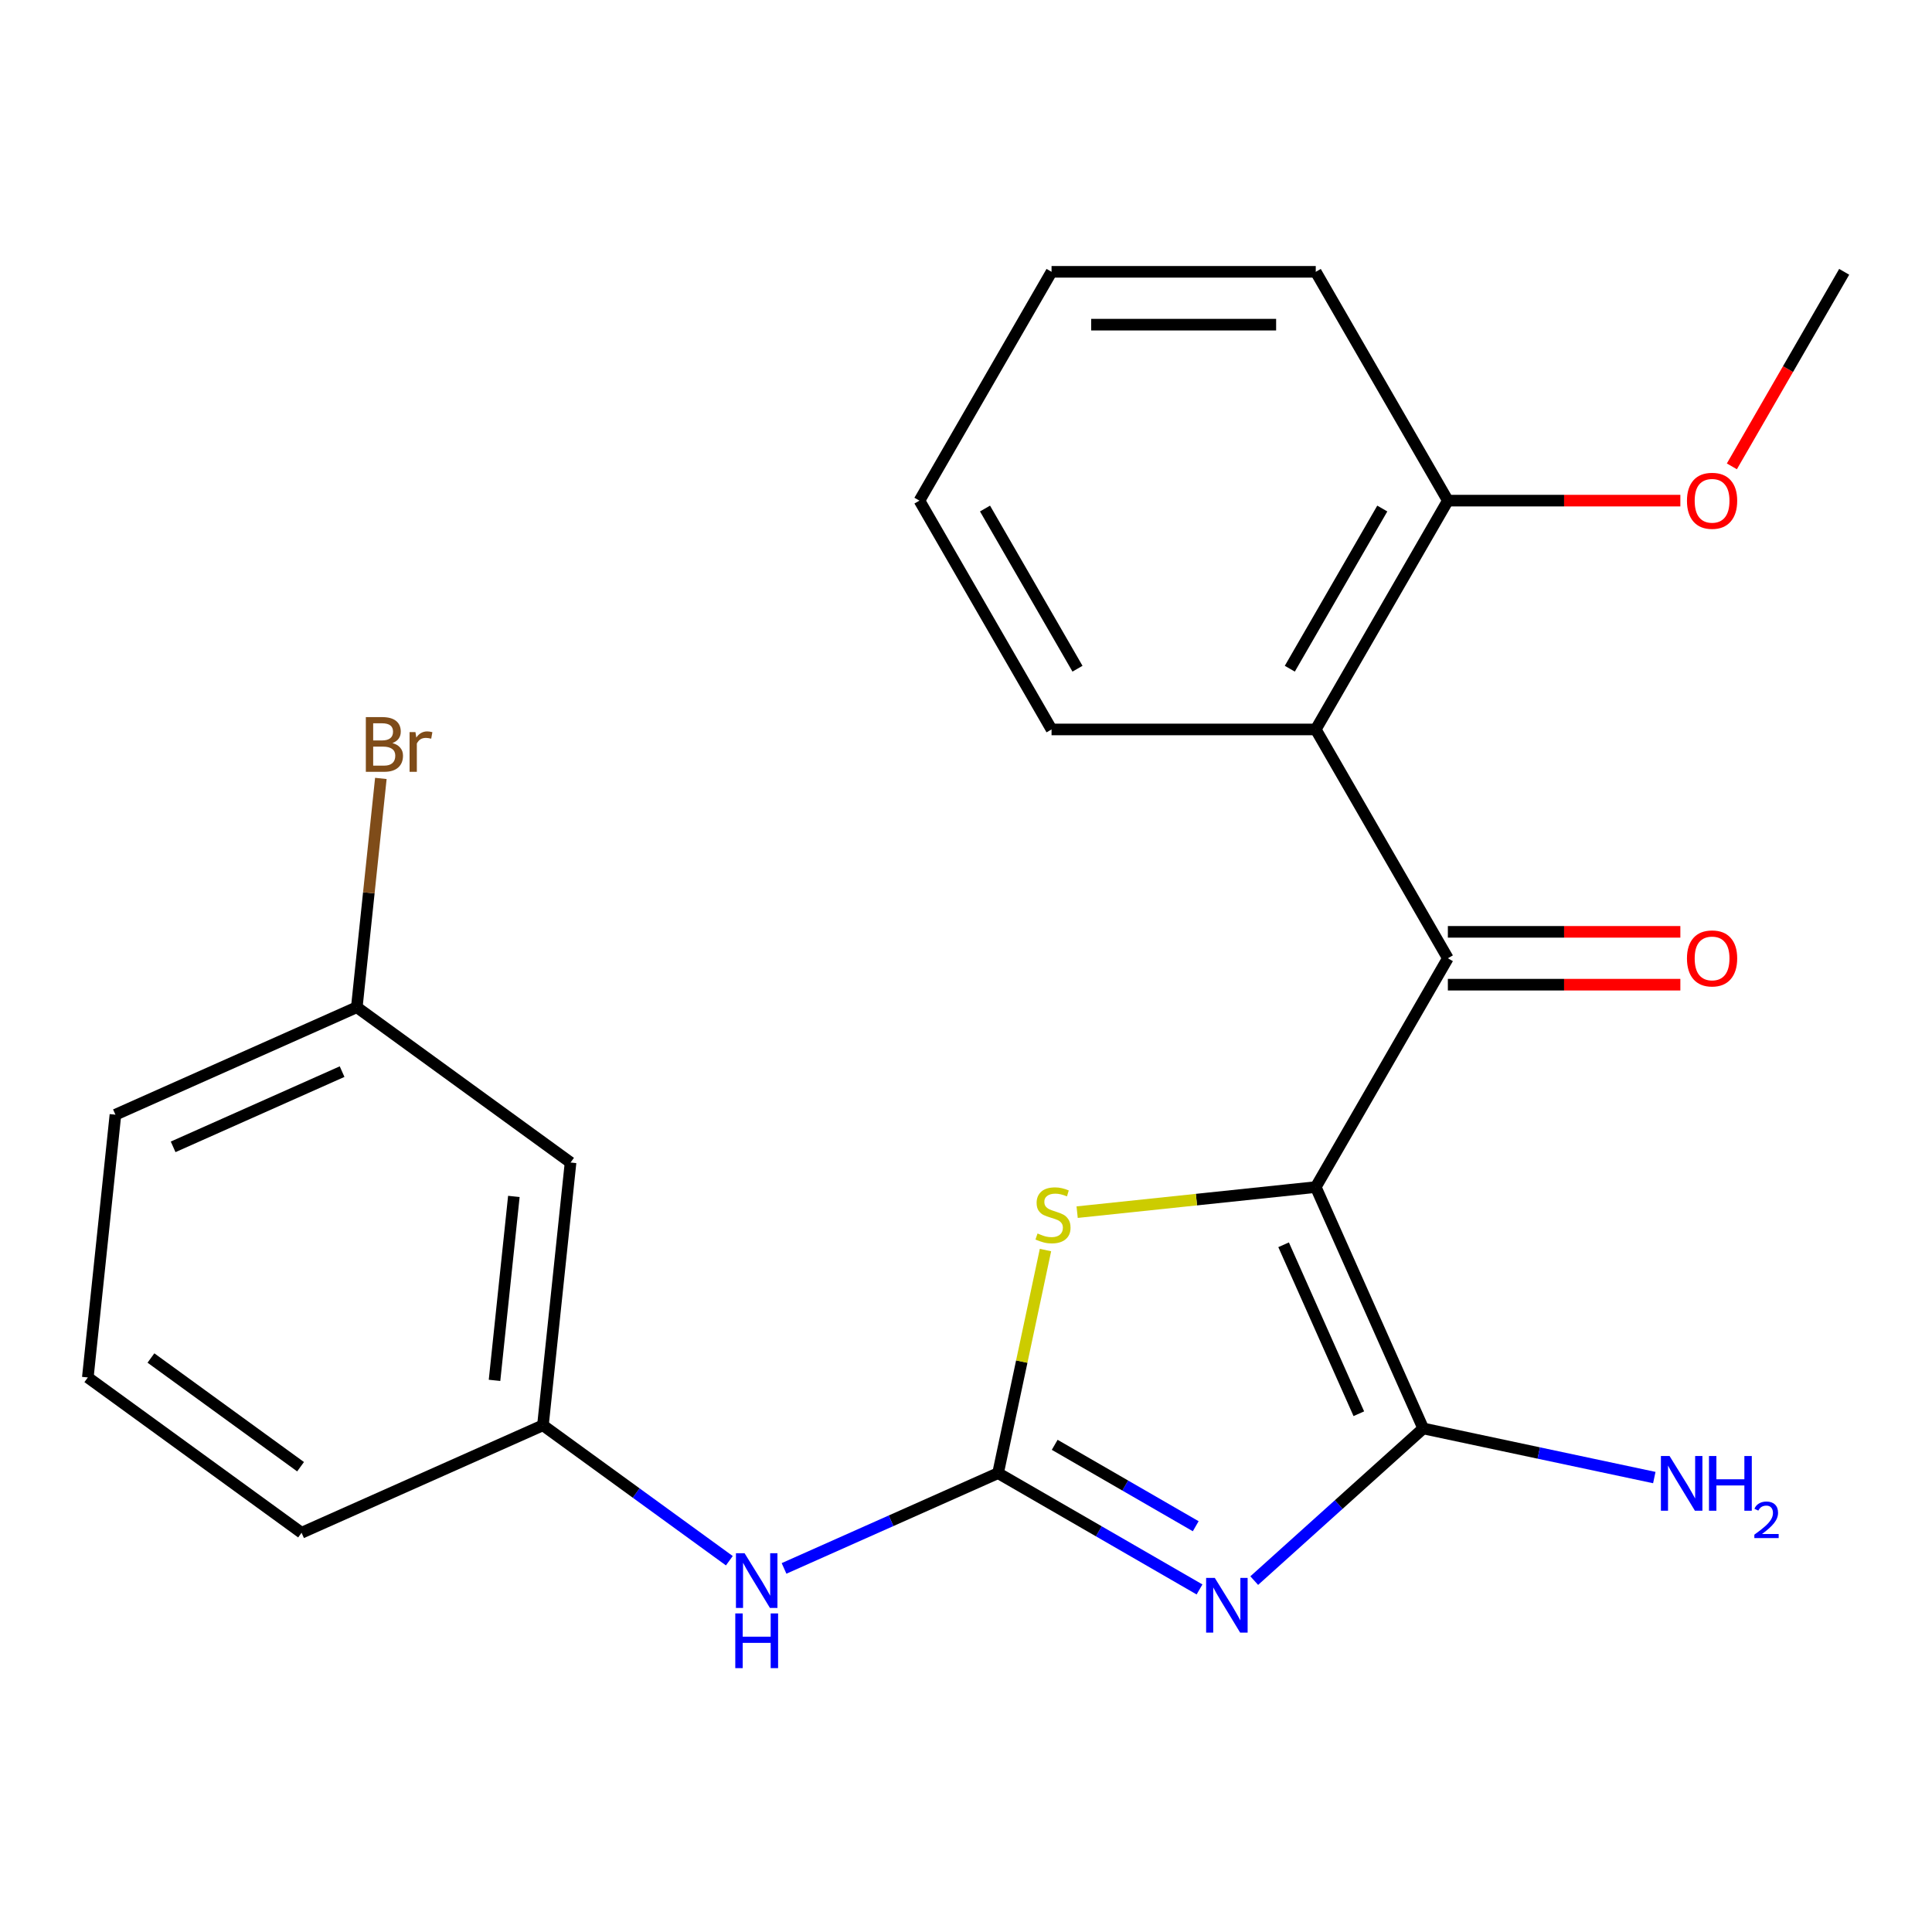 <?xml version='1.0' encoding='iso-8859-1'?>
<svg version='1.1' baseProfile='full'
              xmlns='http://www.w3.org/2000/svg'
                      xmlns:rdkit='http://www.rdkit.org/xml'
                      xmlns:xlink='http://www.w3.org/1999/xlink'
                  xml:space='preserve'
width='1000px' height='1000px' viewBox='0 0 1000 1000'>
<!-- END OF HEADER -->
<rect style='opacity:1.0;fill:#FFFFFF;stroke:none' width='1000' height='1000' x='0' y='0'> </rect>
<path class='bond-1' d='M 681.034,614.429 L 736.658,739.361' style='fill:none;fill-rule:evenodd;stroke:#000000;stroke-width:6px;stroke-linecap:butt;stroke-linejoin:miter;stroke-opacity:1' />
<path class='bond-1' d='M 664.391,644.293 L 703.328,731.746' style='fill:none;fill-rule:evenodd;stroke:#000000;stroke-width:6px;stroke-linecap:butt;stroke-linejoin:miter;stroke-opacity:1' />
<path class='bond-3' d='M 681.034,614.429 L 749.412,495.995' style='fill:none;fill-rule:evenodd;stroke:#000000;stroke-width:6px;stroke-linecap:butt;stroke-linejoin:miter;stroke-opacity:1' />
<path class='bond-4' d='M 681.034,614.429 L 619.28,620.919' style='fill:none;fill-rule:evenodd;stroke:#000000;stroke-width:6px;stroke-linecap:butt;stroke-linejoin:miter;stroke-opacity:1' />
<path class='bond-4' d='M 619.28,620.919 L 557.527,627.41' style='fill:none;fill-rule:evenodd;stroke:#CCCC00;stroke-width:6px;stroke-linecap:butt;stroke-linejoin:miter;stroke-opacity:1' />
<path class='bond-0' d='M 649.187,818.12 L 692.923,778.74' style='fill:none;fill-rule:evenodd;stroke:#0000FF;stroke-width:6px;stroke-linecap:butt;stroke-linejoin:miter;stroke-opacity:1' />
<path class='bond-0' d='M 692.923,778.74 L 736.658,739.361' style='fill:none;fill-rule:evenodd;stroke:#000000;stroke-width:6px;stroke-linecap:butt;stroke-linejoin:miter;stroke-opacity:1' />
<path class='bond-23' d='M 620.87,822.694 L 568.732,792.592' style='fill:none;fill-rule:evenodd;stroke:#0000FF;stroke-width:6px;stroke-linecap:butt;stroke-linejoin:miter;stroke-opacity:1' />
<path class='bond-23' d='M 568.732,792.592 L 516.595,762.491' style='fill:none;fill-rule:evenodd;stroke:#000000;stroke-width:6px;stroke-linecap:butt;stroke-linejoin:miter;stroke-opacity:1' />
<path class='bond-23' d='M 618.904,789.976 L 582.408,768.905' style='fill:none;fill-rule:evenodd;stroke:#0000FF;stroke-width:6px;stroke-linecap:butt;stroke-linejoin:miter;stroke-opacity:1' />
<path class='bond-23' d='M 582.408,768.905 L 545.912,747.834' style='fill:none;fill-rule:evenodd;stroke:#000000;stroke-width:6px;stroke-linecap:butt;stroke-linejoin:miter;stroke-opacity:1' />
<path class='bond-9' d='M 736.658,739.361 L 796.462,752.073' style='fill:none;fill-rule:evenodd;stroke:#000000;stroke-width:6px;stroke-linecap:butt;stroke-linejoin:miter;stroke-opacity:1' />
<path class='bond-9' d='M 796.462,752.073 L 856.266,764.785' style='fill:none;fill-rule:evenodd;stroke:#0000FF;stroke-width:6px;stroke-linecap:butt;stroke-linejoin:miter;stroke-opacity:1' />
<path class='bond-2' d='M 516.595,762.491 L 528.866,704.756' style='fill:none;fill-rule:evenodd;stroke:#000000;stroke-width:6px;stroke-linecap:butt;stroke-linejoin:miter;stroke-opacity:1' />
<path class='bond-2' d='M 528.866,704.756 L 541.138,647.022' style='fill:none;fill-rule:evenodd;stroke:#CCCC00;stroke-width:6px;stroke-linecap:butt;stroke-linejoin:miter;stroke-opacity:1' />
<path class='bond-6' d='M 516.595,762.491 L 461.208,787.15' style='fill:none;fill-rule:evenodd;stroke:#000000;stroke-width:6px;stroke-linecap:butt;stroke-linejoin:miter;stroke-opacity:1' />
<path class='bond-6' d='M 461.208,787.15 L 405.821,811.81' style='fill:none;fill-rule:evenodd;stroke:#0000FF;stroke-width:6px;stroke-linecap:butt;stroke-linejoin:miter;stroke-opacity:1' />
<path class='bond-5' d='M 749.412,495.995 L 681.034,377.561' style='fill:none;fill-rule:evenodd;stroke:#000000;stroke-width:6px;stroke-linecap:butt;stroke-linejoin:miter;stroke-opacity:1' />
<path class='bond-7' d='M 749.412,509.67 L 809.58,509.67' style='fill:none;fill-rule:evenodd;stroke:#000000;stroke-width:6px;stroke-linecap:butt;stroke-linejoin:miter;stroke-opacity:1' />
<path class='bond-7' d='M 809.58,509.67 L 869.749,509.67' style='fill:none;fill-rule:evenodd;stroke:#FF0000;stroke-width:6px;stroke-linecap:butt;stroke-linejoin:miter;stroke-opacity:1' />
<path class='bond-7' d='M 749.412,482.319 L 809.58,482.319' style='fill:none;fill-rule:evenodd;stroke:#000000;stroke-width:6px;stroke-linecap:butt;stroke-linejoin:miter;stroke-opacity:1' />
<path class='bond-7' d='M 809.58,482.319 L 869.749,482.319' style='fill:none;fill-rule:evenodd;stroke:#FF0000;stroke-width:6px;stroke-linecap:butt;stroke-linejoin:miter;stroke-opacity:1' />
<path class='bond-8' d='M 681.034,377.561 L 749.412,259.127' style='fill:none;fill-rule:evenodd;stroke:#000000;stroke-width:6px;stroke-linecap:butt;stroke-linejoin:miter;stroke-opacity:1' />
<path class='bond-8' d='M 667.604,346.12 L 715.469,263.217' style='fill:none;fill-rule:evenodd;stroke:#000000;stroke-width:6px;stroke-linecap:butt;stroke-linejoin:miter;stroke-opacity:1' />
<path class='bond-15' d='M 681.034,377.561 L 544.279,377.561' style='fill:none;fill-rule:evenodd;stroke:#000000;stroke-width:6px;stroke-linecap:butt;stroke-linejoin:miter;stroke-opacity:1' />
<path class='bond-10' d='M 377.503,807.827 L 329.264,772.779' style='fill:none;fill-rule:evenodd;stroke:#0000FF;stroke-width:6px;stroke-linecap:butt;stroke-linejoin:miter;stroke-opacity:1' />
<path class='bond-10' d='M 329.264,772.779 L 281.025,737.731' style='fill:none;fill-rule:evenodd;stroke:#000000;stroke-width:6px;stroke-linecap:butt;stroke-linejoin:miter;stroke-opacity:1' />
<path class='bond-14' d='M 749.412,259.127 L 809.58,259.127' style='fill:none;fill-rule:evenodd;stroke:#000000;stroke-width:6px;stroke-linecap:butt;stroke-linejoin:miter;stroke-opacity:1' />
<path class='bond-14' d='M 809.58,259.127 L 869.749,259.127' style='fill:none;fill-rule:evenodd;stroke:#FF0000;stroke-width:6px;stroke-linecap:butt;stroke-linejoin:miter;stroke-opacity:1' />
<path class='bond-18' d='M 749.412,259.127 L 681.034,140.693' style='fill:none;fill-rule:evenodd;stroke:#000000;stroke-width:6px;stroke-linecap:butt;stroke-linejoin:miter;stroke-opacity:1' />
<path class='bond-11' d='M 281.025,737.731 L 295.319,601.725' style='fill:none;fill-rule:evenodd;stroke:#000000;stroke-width:6px;stroke-linecap:butt;stroke-linejoin:miter;stroke-opacity:1' />
<path class='bond-11' d='M 255.968,714.471 L 265.974,619.267' style='fill:none;fill-rule:evenodd;stroke:#000000;stroke-width:6px;stroke-linecap:butt;stroke-linejoin:miter;stroke-opacity:1' />
<path class='bond-17' d='M 281.025,737.731 L 156.092,793.355' style='fill:none;fill-rule:evenodd;stroke:#000000;stroke-width:6px;stroke-linecap:butt;stroke-linejoin:miter;stroke-opacity:1' />
<path class='bond-12' d='M 295.319,601.725 L 184.682,521.342' style='fill:none;fill-rule:evenodd;stroke:#000000;stroke-width:6px;stroke-linecap:butt;stroke-linejoin:miter;stroke-opacity:1' />
<path class='bond-13' d='M 184.682,521.342 L 190.905,462.128' style='fill:none;fill-rule:evenodd;stroke:#000000;stroke-width:6px;stroke-linecap:butt;stroke-linejoin:miter;stroke-opacity:1' />
<path class='bond-13' d='M 190.905,462.128 L 197.129,402.914' style='fill:none;fill-rule:evenodd;stroke:#7F4C19;stroke-width:6px;stroke-linecap:butt;stroke-linejoin:miter;stroke-opacity:1' />
<path class='bond-25' d='M 184.682,521.342 L 59.749,576.965' style='fill:none;fill-rule:evenodd;stroke:#000000;stroke-width:6px;stroke-linecap:butt;stroke-linejoin:miter;stroke-opacity:1' />
<path class='bond-25' d='M 177.067,554.672 L 89.614,593.608' style='fill:none;fill-rule:evenodd;stroke:#000000;stroke-width:6px;stroke-linecap:butt;stroke-linejoin:miter;stroke-opacity:1' />
<path class='bond-20' d='M 896.409,241.388 L 925.477,191.041' style='fill:none;fill-rule:evenodd;stroke:#FF0000;stroke-width:6px;stroke-linecap:butt;stroke-linejoin:miter;stroke-opacity:1' />
<path class='bond-20' d='M 925.477,191.041 L 954.545,140.693' style='fill:none;fill-rule:evenodd;stroke:#000000;stroke-width:6px;stroke-linecap:butt;stroke-linejoin:miter;stroke-opacity:1' />
<path class='bond-21' d='M 544.279,377.561 L 475.901,259.127' style='fill:none;fill-rule:evenodd;stroke:#000000;stroke-width:6px;stroke-linecap:butt;stroke-linejoin:miter;stroke-opacity:1' />
<path class='bond-21' d='M 557.709,346.12 L 509.844,263.217' style='fill:none;fill-rule:evenodd;stroke:#000000;stroke-width:6px;stroke-linecap:butt;stroke-linejoin:miter;stroke-opacity:1' />
<path class='bond-16' d='M 45.455,712.972 L 156.092,793.355' style='fill:none;fill-rule:evenodd;stroke:#000000;stroke-width:6px;stroke-linecap:butt;stroke-linejoin:miter;stroke-opacity:1' />
<path class='bond-16' d='M 78.127,702.902 L 155.573,759.17' style='fill:none;fill-rule:evenodd;stroke:#000000;stroke-width:6px;stroke-linecap:butt;stroke-linejoin:miter;stroke-opacity:1' />
<path class='bond-19' d='M 45.455,712.972 L 59.749,576.965' style='fill:none;fill-rule:evenodd;stroke:#000000;stroke-width:6px;stroke-linecap:butt;stroke-linejoin:miter;stroke-opacity:1' />
<path class='bond-24' d='M 681.034,140.693 L 544.279,140.693' style='fill:none;fill-rule:evenodd;stroke:#000000;stroke-width:6px;stroke-linecap:butt;stroke-linejoin:miter;stroke-opacity:1' />
<path class='bond-24' d='M 660.521,168.044 L 564.792,168.044' style='fill:none;fill-rule:evenodd;stroke:#000000;stroke-width:6px;stroke-linecap:butt;stroke-linejoin:miter;stroke-opacity:1' />
<path class='bond-22' d='M 475.901,259.127 L 544.279,140.693' style='fill:none;fill-rule:evenodd;stroke:#000000;stroke-width:6px;stroke-linecap:butt;stroke-linejoin:miter;stroke-opacity:1' />
<path  class='atom-1' d='M 628.769 816.708
L 638.049 831.708
Q 638.969 833.188, 640.449 835.868
Q 641.929 838.548, 642.009 838.708
L 642.009 816.708
L 645.769 816.708
L 645.769 845.028
L 641.889 845.028
L 631.929 828.628
Q 630.769 826.708, 629.529 824.508
Q 628.329 822.308, 627.969 821.628
L 627.969 845.028
L 624.289 845.028
L 624.289 816.708
L 628.769 816.708
' fill='#0000FF'/>
<path  class='atom-5' d='M 537.028 638.443
Q 537.348 638.563, 538.668 639.123
Q 539.988 639.683, 541.428 640.043
Q 542.908 640.363, 544.348 640.363
Q 547.028 640.363, 548.588 639.083
Q 550.148 637.763, 550.148 635.483
Q 550.148 633.923, 549.348 632.963
Q 548.588 632.003, 547.388 631.483
Q 546.188 630.963, 544.188 630.363
Q 541.668 629.603, 540.148 628.883
Q 538.668 628.163, 537.588 626.643
Q 536.548 625.123, 536.548 622.563
Q 536.548 619.003, 538.948 616.803
Q 541.388 614.603, 546.188 614.603
Q 549.468 614.603, 553.188 616.163
L 552.268 619.243
Q 548.868 617.843, 546.308 617.843
Q 543.548 617.843, 542.028 619.003
Q 540.508 620.123, 540.548 622.083
Q 540.548 623.603, 541.308 624.523
Q 542.108 625.443, 543.228 625.963
Q 544.388 626.483, 546.308 627.083
Q 548.868 627.883, 550.388 628.683
Q 551.908 629.483, 552.988 631.123
Q 554.108 632.723, 554.108 635.483
Q 554.108 639.403, 551.468 641.523
Q 548.868 643.603, 544.508 643.603
Q 541.988 643.603, 540.068 643.043
Q 538.188 642.523, 535.948 641.603
L 537.028 638.443
' fill='#CCCC00'/>
<path  class='atom-7' d='M 385.402 803.954
L 394.682 818.954
Q 395.602 820.434, 397.082 823.114
Q 398.562 825.794, 398.642 825.954
L 398.642 803.954
L 402.402 803.954
L 402.402 832.274
L 398.522 832.274
L 388.562 815.874
Q 387.402 813.954, 386.162 811.754
Q 384.962 809.554, 384.602 808.874
L 384.602 832.274
L 380.922 832.274
L 380.922 803.954
L 385.402 803.954
' fill='#0000FF'/>
<path  class='atom-7' d='M 380.582 835.106
L 384.422 835.106
L 384.422 847.146
L 398.902 847.146
L 398.902 835.106
L 402.742 835.106
L 402.742 863.426
L 398.902 863.426
L 398.902 850.346
L 384.422 850.346
L 384.422 863.426
L 380.582 863.426
L 380.582 835.106
' fill='#0000FF'/>
<path  class='atom-8' d='M 873.168 496.075
Q 873.168 489.275, 876.528 485.475
Q 879.888 481.675, 886.168 481.675
Q 892.448 481.675, 895.808 485.475
Q 899.168 489.275, 899.168 496.075
Q 899.168 502.955, 895.768 506.875
Q 892.368 510.755, 886.168 510.755
Q 879.928 510.755, 876.528 506.875
Q 873.168 502.995, 873.168 496.075
M 886.168 507.555
Q 890.488 507.555, 892.808 504.675
Q 895.168 501.755, 895.168 496.075
Q 895.168 490.515, 892.808 487.715
Q 890.488 484.875, 886.168 484.875
Q 881.848 484.875, 879.488 487.675
Q 877.168 490.475, 877.168 496.075
Q 877.168 501.795, 879.488 504.675
Q 881.848 507.555, 886.168 507.555
' fill='#FF0000'/>
<path  class='atom-10' d='M 864.165 753.634
L 873.445 768.634
Q 874.365 770.114, 875.845 772.794
Q 877.325 775.474, 877.405 775.634
L 877.405 753.634
L 881.165 753.634
L 881.165 781.954
L 877.285 781.954
L 867.325 765.554
Q 866.165 763.634, 864.925 761.434
Q 863.725 759.234, 863.365 758.554
L 863.365 781.954
L 859.685 781.954
L 859.685 753.634
L 864.165 753.634
' fill='#0000FF'/>
<path  class='atom-10' d='M 884.565 753.634
L 888.405 753.634
L 888.405 765.674
L 902.885 765.674
L 902.885 753.634
L 906.725 753.634
L 906.725 781.954
L 902.885 781.954
L 902.885 768.874
L 888.405 768.874
L 888.405 781.954
L 884.565 781.954
L 884.565 753.634
' fill='#0000FF'/>
<path  class='atom-10' d='M 908.098 780.96
Q 908.784 779.192, 910.421 778.215
Q 912.058 777.212, 914.328 777.212
Q 917.153 777.212, 918.737 778.743
Q 920.321 780.274, 920.321 782.993
Q 920.321 785.765, 918.262 788.352
Q 916.229 790.94, 912.005 794.002
L 920.638 794.002
L 920.638 796.114
L 908.045 796.114
L 908.045 794.345
Q 911.53 791.864, 913.589 790.016
Q 915.675 788.168, 916.678 786.504
Q 917.681 784.841, 917.681 783.125
Q 917.681 781.33, 916.783 780.327
Q 915.886 779.324, 914.328 779.324
Q 912.823 779.324, 911.82 779.931
Q 910.817 780.538, 910.104 781.884
L 908.098 780.96
' fill='#0000FF'/>
<path  class='atom-14' d='M 203.117 384.615
Q 205.837 385.375, 207.197 387.055
Q 208.597 388.695, 208.597 391.135
Q 208.597 395.055, 206.077 397.295
Q 203.597 399.495, 198.877 399.495
L 189.357 399.495
L 189.357 371.175
L 197.717 371.175
Q 202.557 371.175, 204.997 373.135
Q 207.437 375.095, 207.437 378.695
Q 207.437 382.975, 203.117 384.615
M 193.157 374.375
L 193.157 383.255
L 197.717 383.255
Q 200.517 383.255, 201.957 382.135
Q 203.437 380.975, 203.437 378.695
Q 203.437 374.375, 197.717 374.375
L 193.157 374.375
M 198.877 396.295
Q 201.637 396.295, 203.117 394.975
Q 204.597 393.655, 204.597 391.135
Q 204.597 388.815, 202.957 387.655
Q 201.357 386.455, 198.277 386.455
L 193.157 386.455
L 193.157 396.295
L 198.877 396.295
' fill='#7F4C19'/>
<path  class='atom-14' d='M 215.037 378.935
L 215.477 381.775
Q 217.637 378.575, 221.157 378.575
Q 222.277 378.575, 223.797 378.975
L 223.197 382.335
Q 221.477 381.935, 220.517 381.935
Q 218.837 381.935, 217.717 382.615
Q 216.637 383.255, 215.757 384.815
L 215.757 399.495
L 211.997 399.495
L 211.997 378.935
L 215.037 378.935
' fill='#7F4C19'/>
<path  class='atom-15' d='M 873.168 259.207
Q 873.168 252.407, 876.528 248.607
Q 879.888 244.807, 886.168 244.807
Q 892.448 244.807, 895.808 248.607
Q 899.168 252.407, 899.168 259.207
Q 899.168 266.087, 895.768 270.007
Q 892.368 273.887, 886.168 273.887
Q 879.928 273.887, 876.528 270.007
Q 873.168 266.127, 873.168 259.207
M 886.168 270.687
Q 890.488 270.687, 892.808 267.807
Q 895.168 264.887, 895.168 259.207
Q 895.168 253.647, 892.808 250.847
Q 890.488 248.007, 886.168 248.007
Q 881.848 248.007, 879.488 250.807
Q 877.168 253.607, 877.168 259.207
Q 877.168 264.927, 879.488 267.807
Q 881.848 270.687, 886.168 270.687
' fill='#FF0000'/>
</svg>
